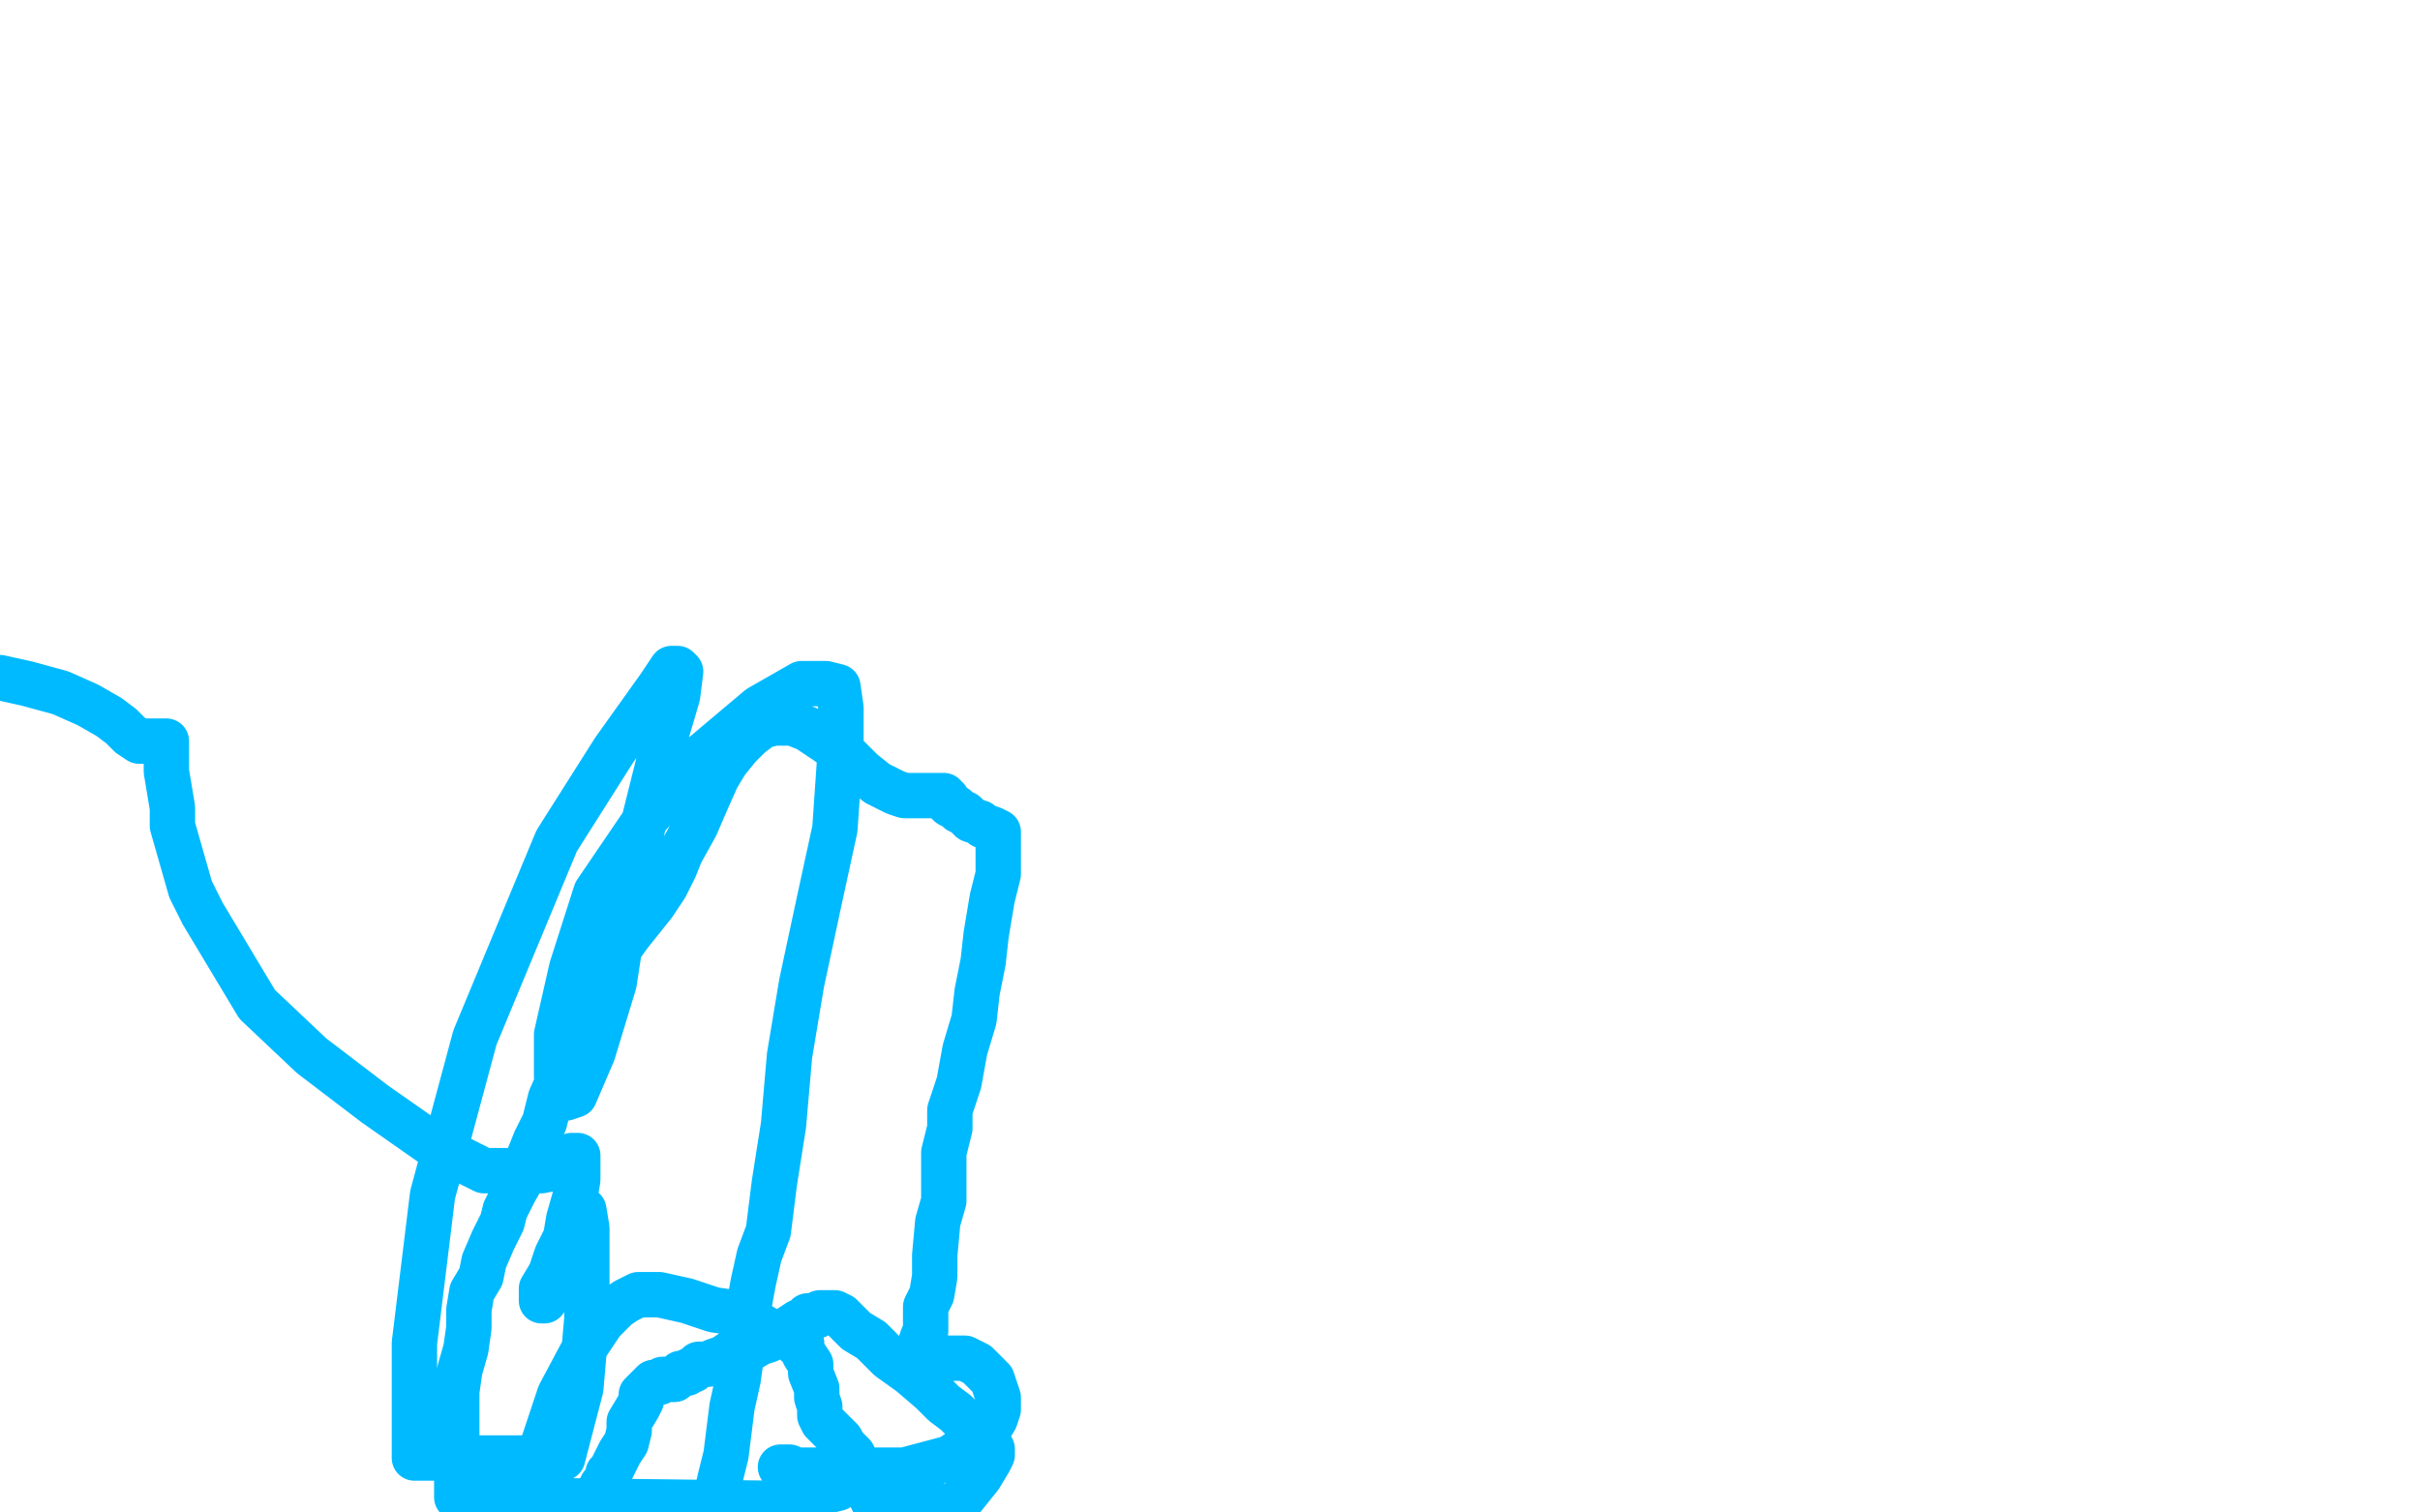<?xml version="1.0" standalone="no"?>
<!DOCTYPE svg PUBLIC "-//W3C//DTD SVG 1.1//EN"
"http://www.w3.org/Graphics/SVG/1.1/DTD/svg11.dtd">

<svg width="800" height="500" version="1.1" xmlns="http://www.w3.org/2000/svg" xmlns:xlink="http://www.w3.org/1999/xlink" style="stroke-antialiasing: false"><desc>This SVG has been created on https://colorillo.com/</desc><rect x='0' y='0' width='800' height='500' style='fill: rgb(255,255,255); stroke-width:0' /><polyline points="194,497 195,497 195,497 195,496 195,496 196,495 196,495 198,493 199,491 200,490 201,488 201,487 202,486 203,484 204,482 205,480 207,477 208,473 208,470 211,465 212,463 212,461 214,459 215,458 216,457 218,457 219,456 220,456 221,456 222,456 223,456 224,455 225,454 227,454 228,453 229,453 231,451 232,451 233,451 234,451 236,450 239,449 242,447 246,447 251,444 254,443 257,441 261,439 264,437 265,437 267,436 267,435 268,435 269,435 270,435 271,434 272,434 273,434 274,434 275,434 276,434 278,435 283,440 288,443 294,449 301,454 308,460 312,464 316,467 320,471 322,473 323,474 325,476 326,478 327,478 328,479 328,481 327,483 324,488 320,493 316,498 289,497 288,495 288,493 288,491 288,490 287,488 287,487 285,486 284,485 283,483 282,481 279,478 278,476 275,473 272,470 271,468 271,467 271,466 271,465 270,462 270,459 268,454 268,451 266,448 265,446 265,445 265,444 264,444 263,444 261,442 256,441 251,438 243,434 236,433 227,430 218,428 215,428 214,428 213,428 212,428 211,428 207,430 204,432 199,437 193,446 185,461 178,482 176,496 258,497 273,493 277,492 278,491 277,491 276,491 274,490 272,490 271,489 267,487 265,487 263,486 261,485 260,485 258,485 259,486 269,486 282,486 299,486 314,482 326,474 329,469 330,466 330,462 328,456 326,454 323,451 319,449 317,449 316,449 314,449 313,449 312,449 311,449 310,449 308,449 305,449 304,449 303,449 303,448 304,445 305,442 306,440 306,436 306,432 308,428 309,422 309,415 310,404 312,397 312,389 312,381 314,373 314,367 317,358 319,347 322,337 323,328 325,318 326,309 328,297 330,289 330,284 330,281 330,278 330,276 330,275 328,274 325,273 324,272 321,271 319,269 317,268 316,267 314,266 313,265 313,264 312,264 312,263 309,263 304,263 299,263 296,262 290,259 285,255 280,250 273,245 267,241 262,239 260,239 259,239 257,239 256,239 252,240 248,243 244,247 240,252 237,257 233,266 230,273 225,282 223,287 220,293 216,299 212,304 208,309 203,316 199,326 195,332 192,339 188,348 186,354 182,363 180,371 177,377 175,382 174,387 170,394 167,400 166,404 163,410 160,417 159,422 156,427 155,433 155,439 154,446 152,453 151,460 151,473 151,479 151,488 151,495 236,498 238,489 240,481 241,473 242,465 244,456 246,442 247,435 249,424 251,415 254,407 256,391 259,372 261,349 265,325 271,297 276,274 278,245 278,234 277,227 273,226 265,226 251,234 232,250 214,270 197,295 189,320 184,342 184,356 187,363 190,362 196,348 203,325 207,299 213,271 219,247 224,230 225,222 224,221 222,221 218,227 203,248 184,278 157,343 143,395 137,444 137,482 186,482 192,459 194,436 194,417 194,406 193,400 192,400 190,400 188,406 187,410 182,423 182,425 180,429 180,430 179,430 179,428 179,426 182,421 184,415 187,409 188,403 190,396 191,390 191,386 191,385 191,383 191,382 189,382 187,383 184,386 179,387 160,387 144,379 124,365 103,349 85,332 67,302 63,294 57,273 57,267 55,255 55,250 55,247 55,245 54,245 53,245 52,245 51,245 50,245 49,245 46,245 43,243 40,240 36,237 29,233 20,229 9,226 0,224" style="fill: none; stroke: #00baff; stroke-width: 15; stroke-linejoin: round; stroke-linecap: round; stroke-antialiasing: false; stroke-antialias: 0; opacity: 1.0"/>
</svg>
